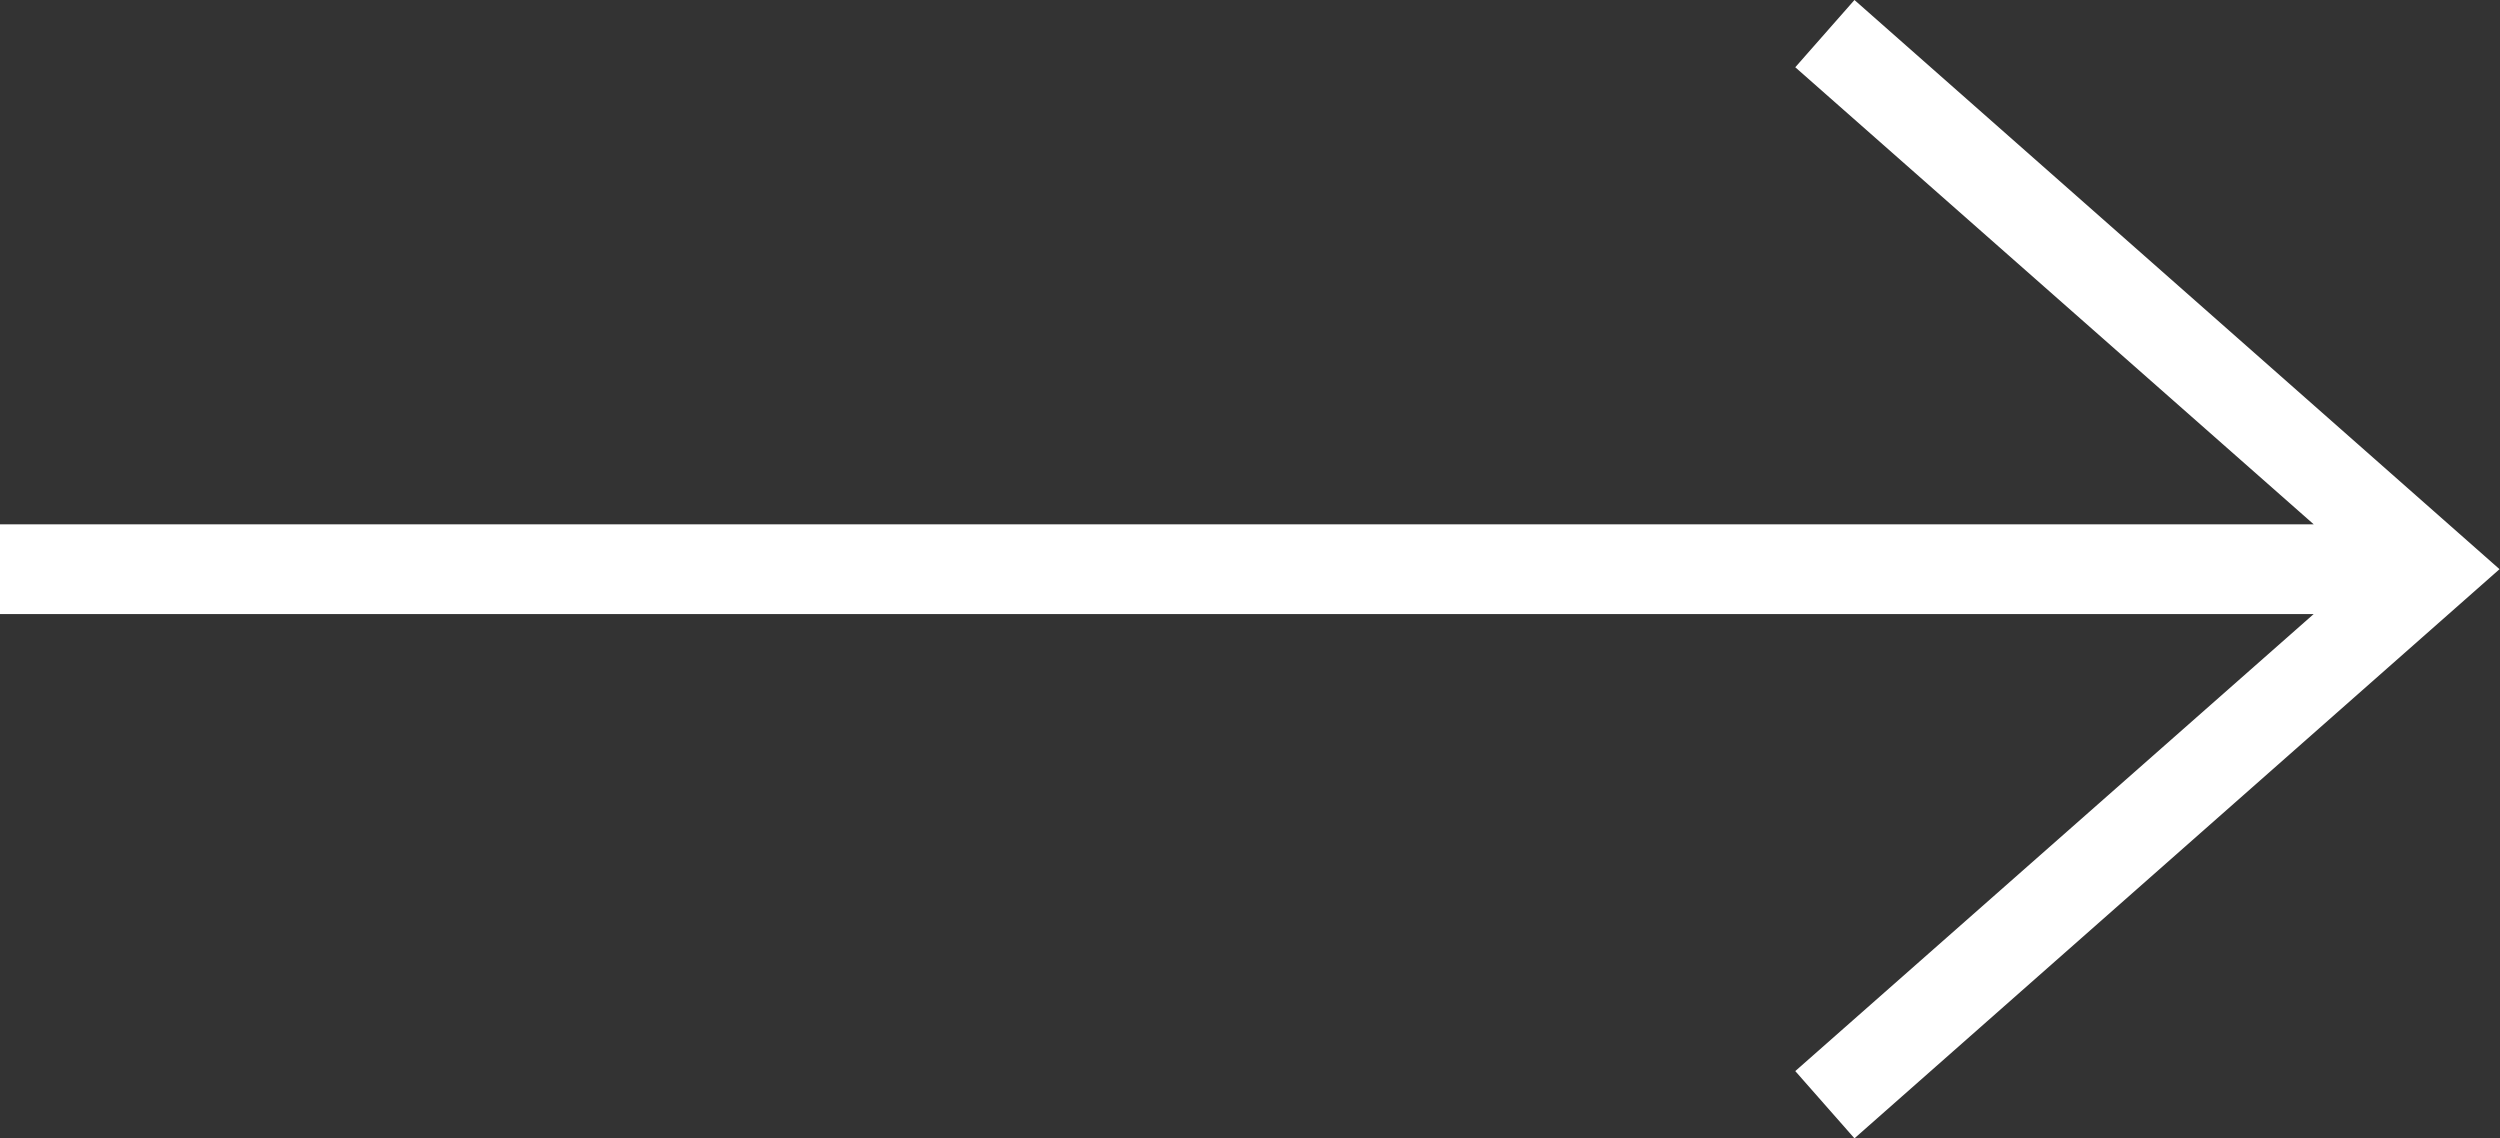 <svg xmlns="http://www.w3.org/2000/svg" width="26.354" height="12" viewBox="0 0 26.354 12">
  <rect x="0" y="0" width="26.354" height="12" fill="#333333" stroke="none"/>
  <path id="Path_17158" data-name="Path 17158" d="M9.549,0,8.925.709,14.39,5.527H-10v.946H14.39L8.925,11.291,9.549,12l6.8-6Z" transform="translate(10 0)" fill="#fff"/>
</svg>
